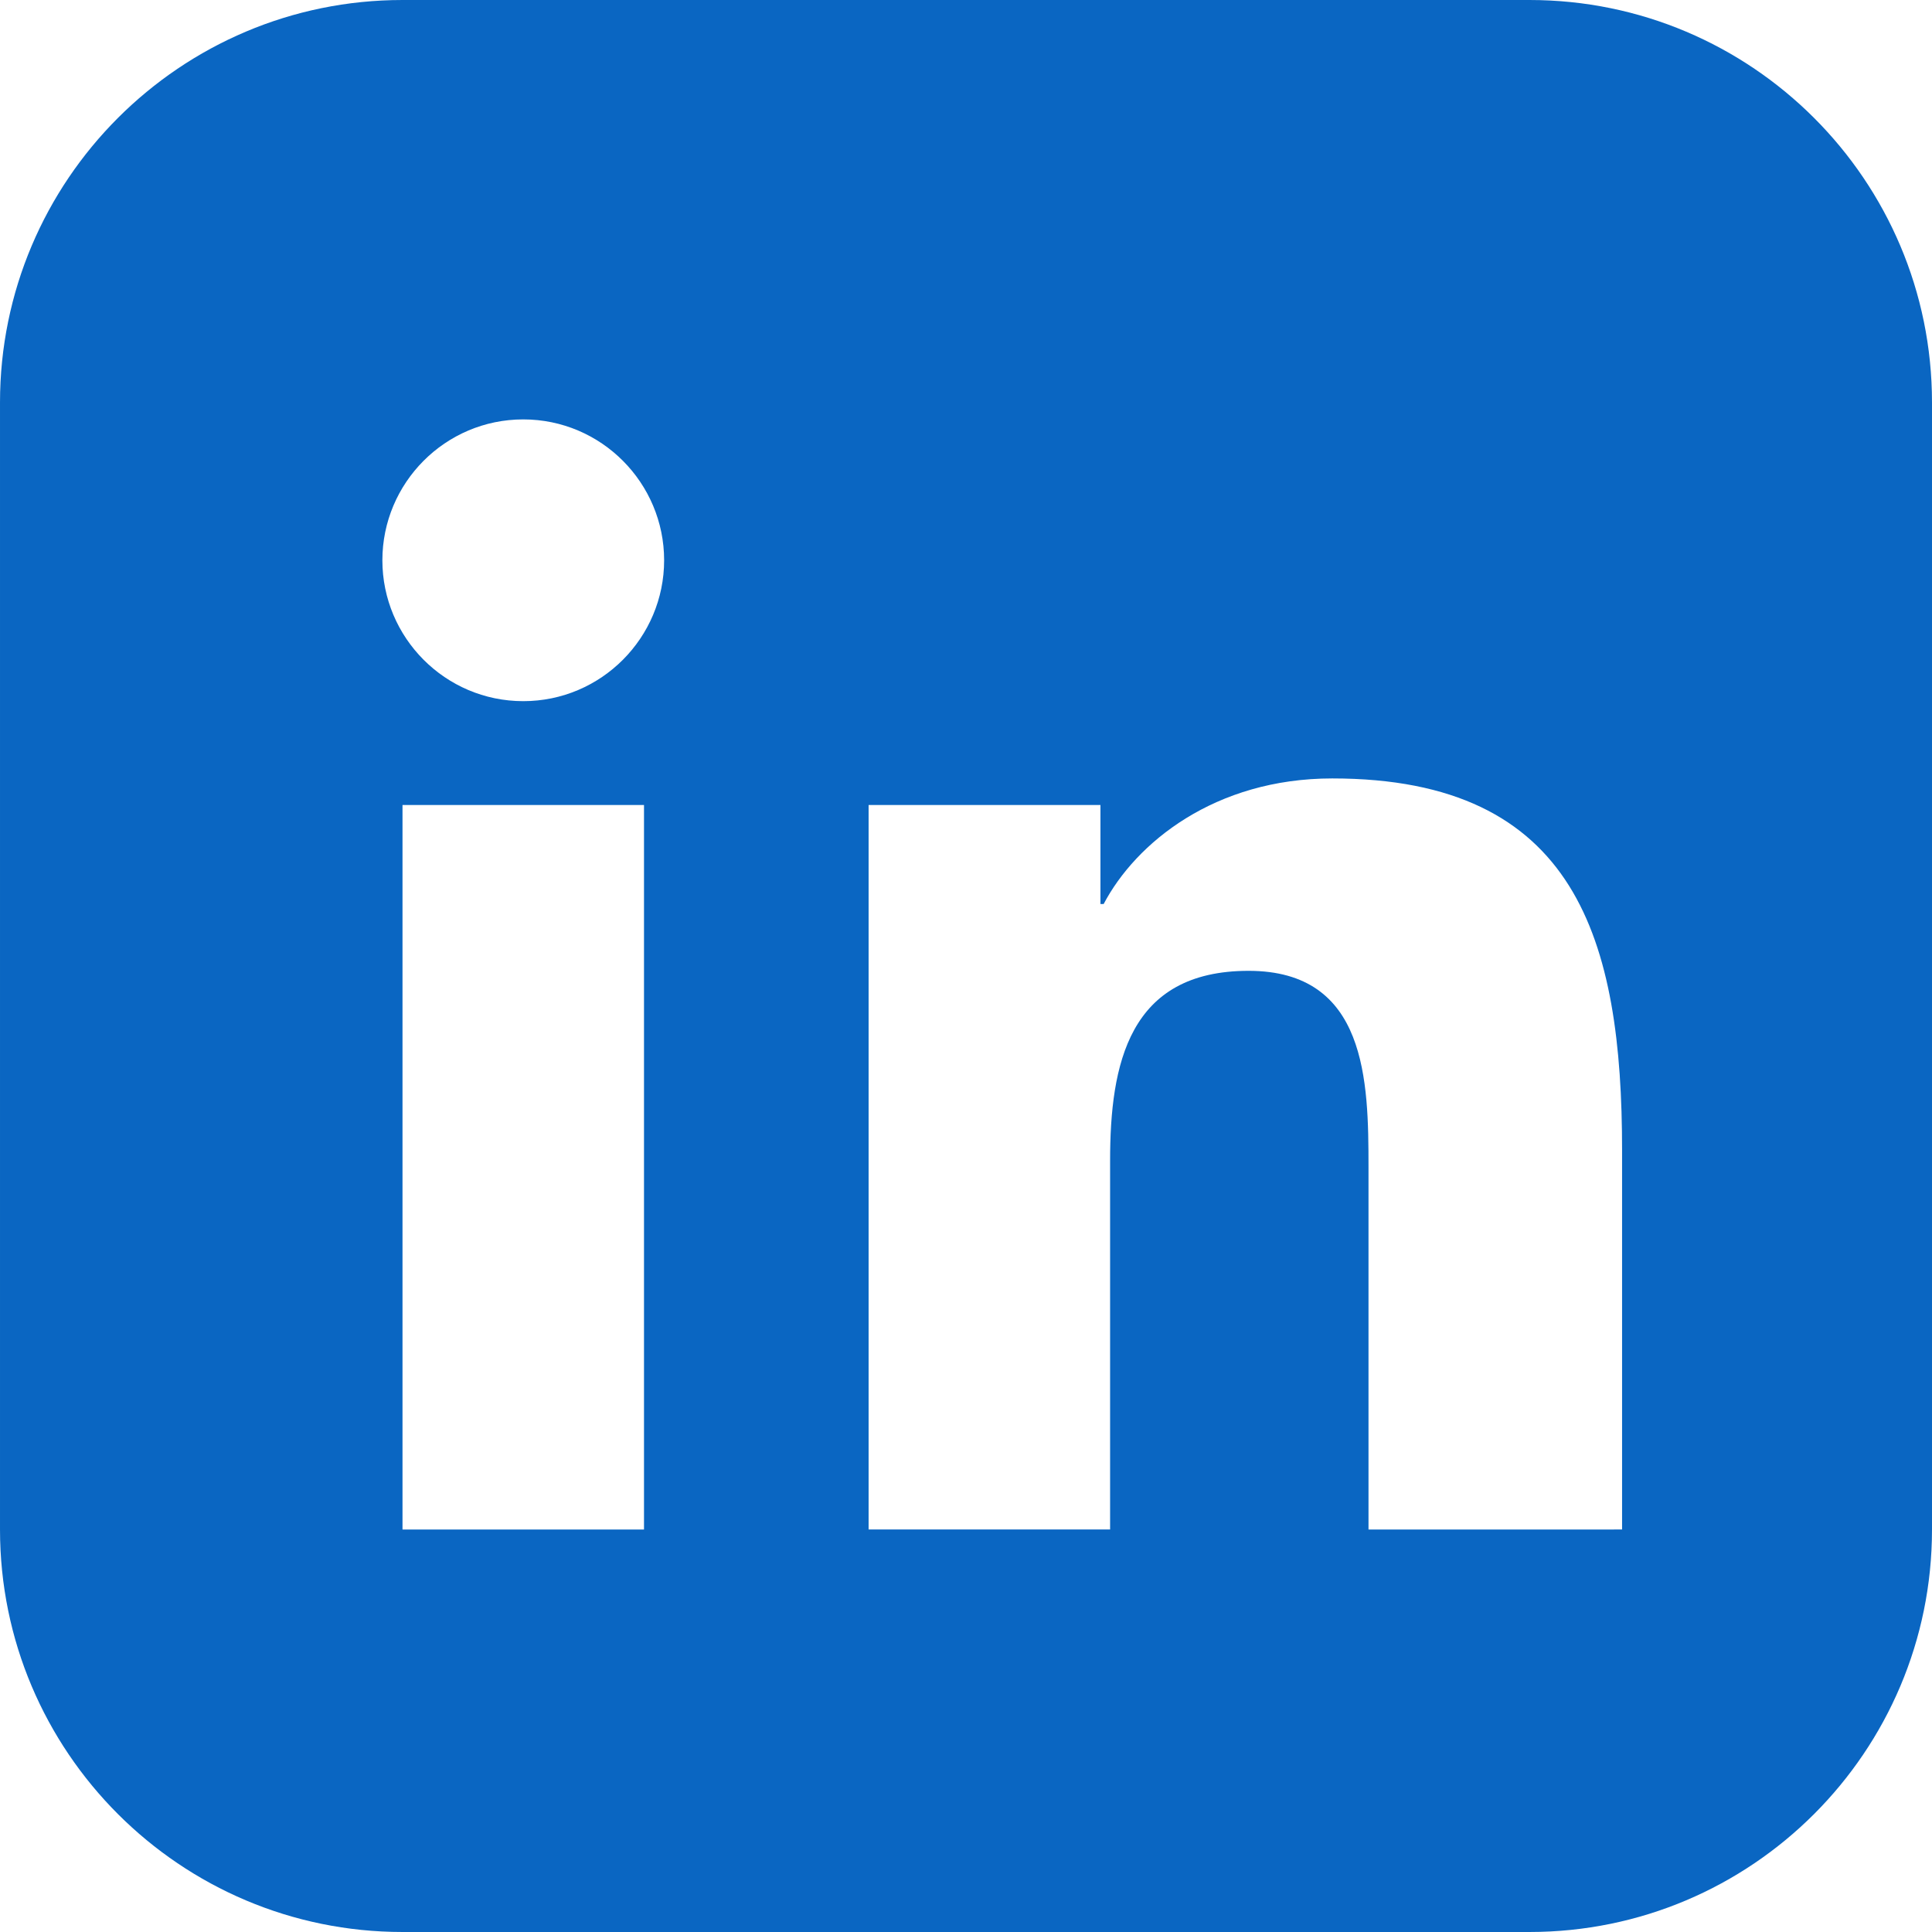 <svg xmlns="http://www.w3.org/2000/svg" width="64" height="64" viewBox="0 0 24 24" fill="#0A66C2"><path d="M19 0h-14c-2.76 0-5 2.24-5 5v14c0 2.76 2.24 5 5 5h14c2.76 0 5-2.24 5-5v-14c0-2.76-2.24-5-5-5zm-11 19h-3v-9h3v9zm-1.5-10.29c-.97 0-1.75-.79-1.75-1.75s.78-1.75 1.75-1.75 1.75.79 1.75 1.75-.78 1.75-1.75 1.75zm13.5 10.29h-3v-4.5c0-1.07-.02-2.44-1.49-2.44-1.49 0-1.72 1.16-1.72 2.36v4.58h-3v-9h2.88v1.23h.04c.4-.76 1.38-1.56 2.84-1.56 3.04 0 3.6 2.01 3.6 4.62v4.71z"/></svg>